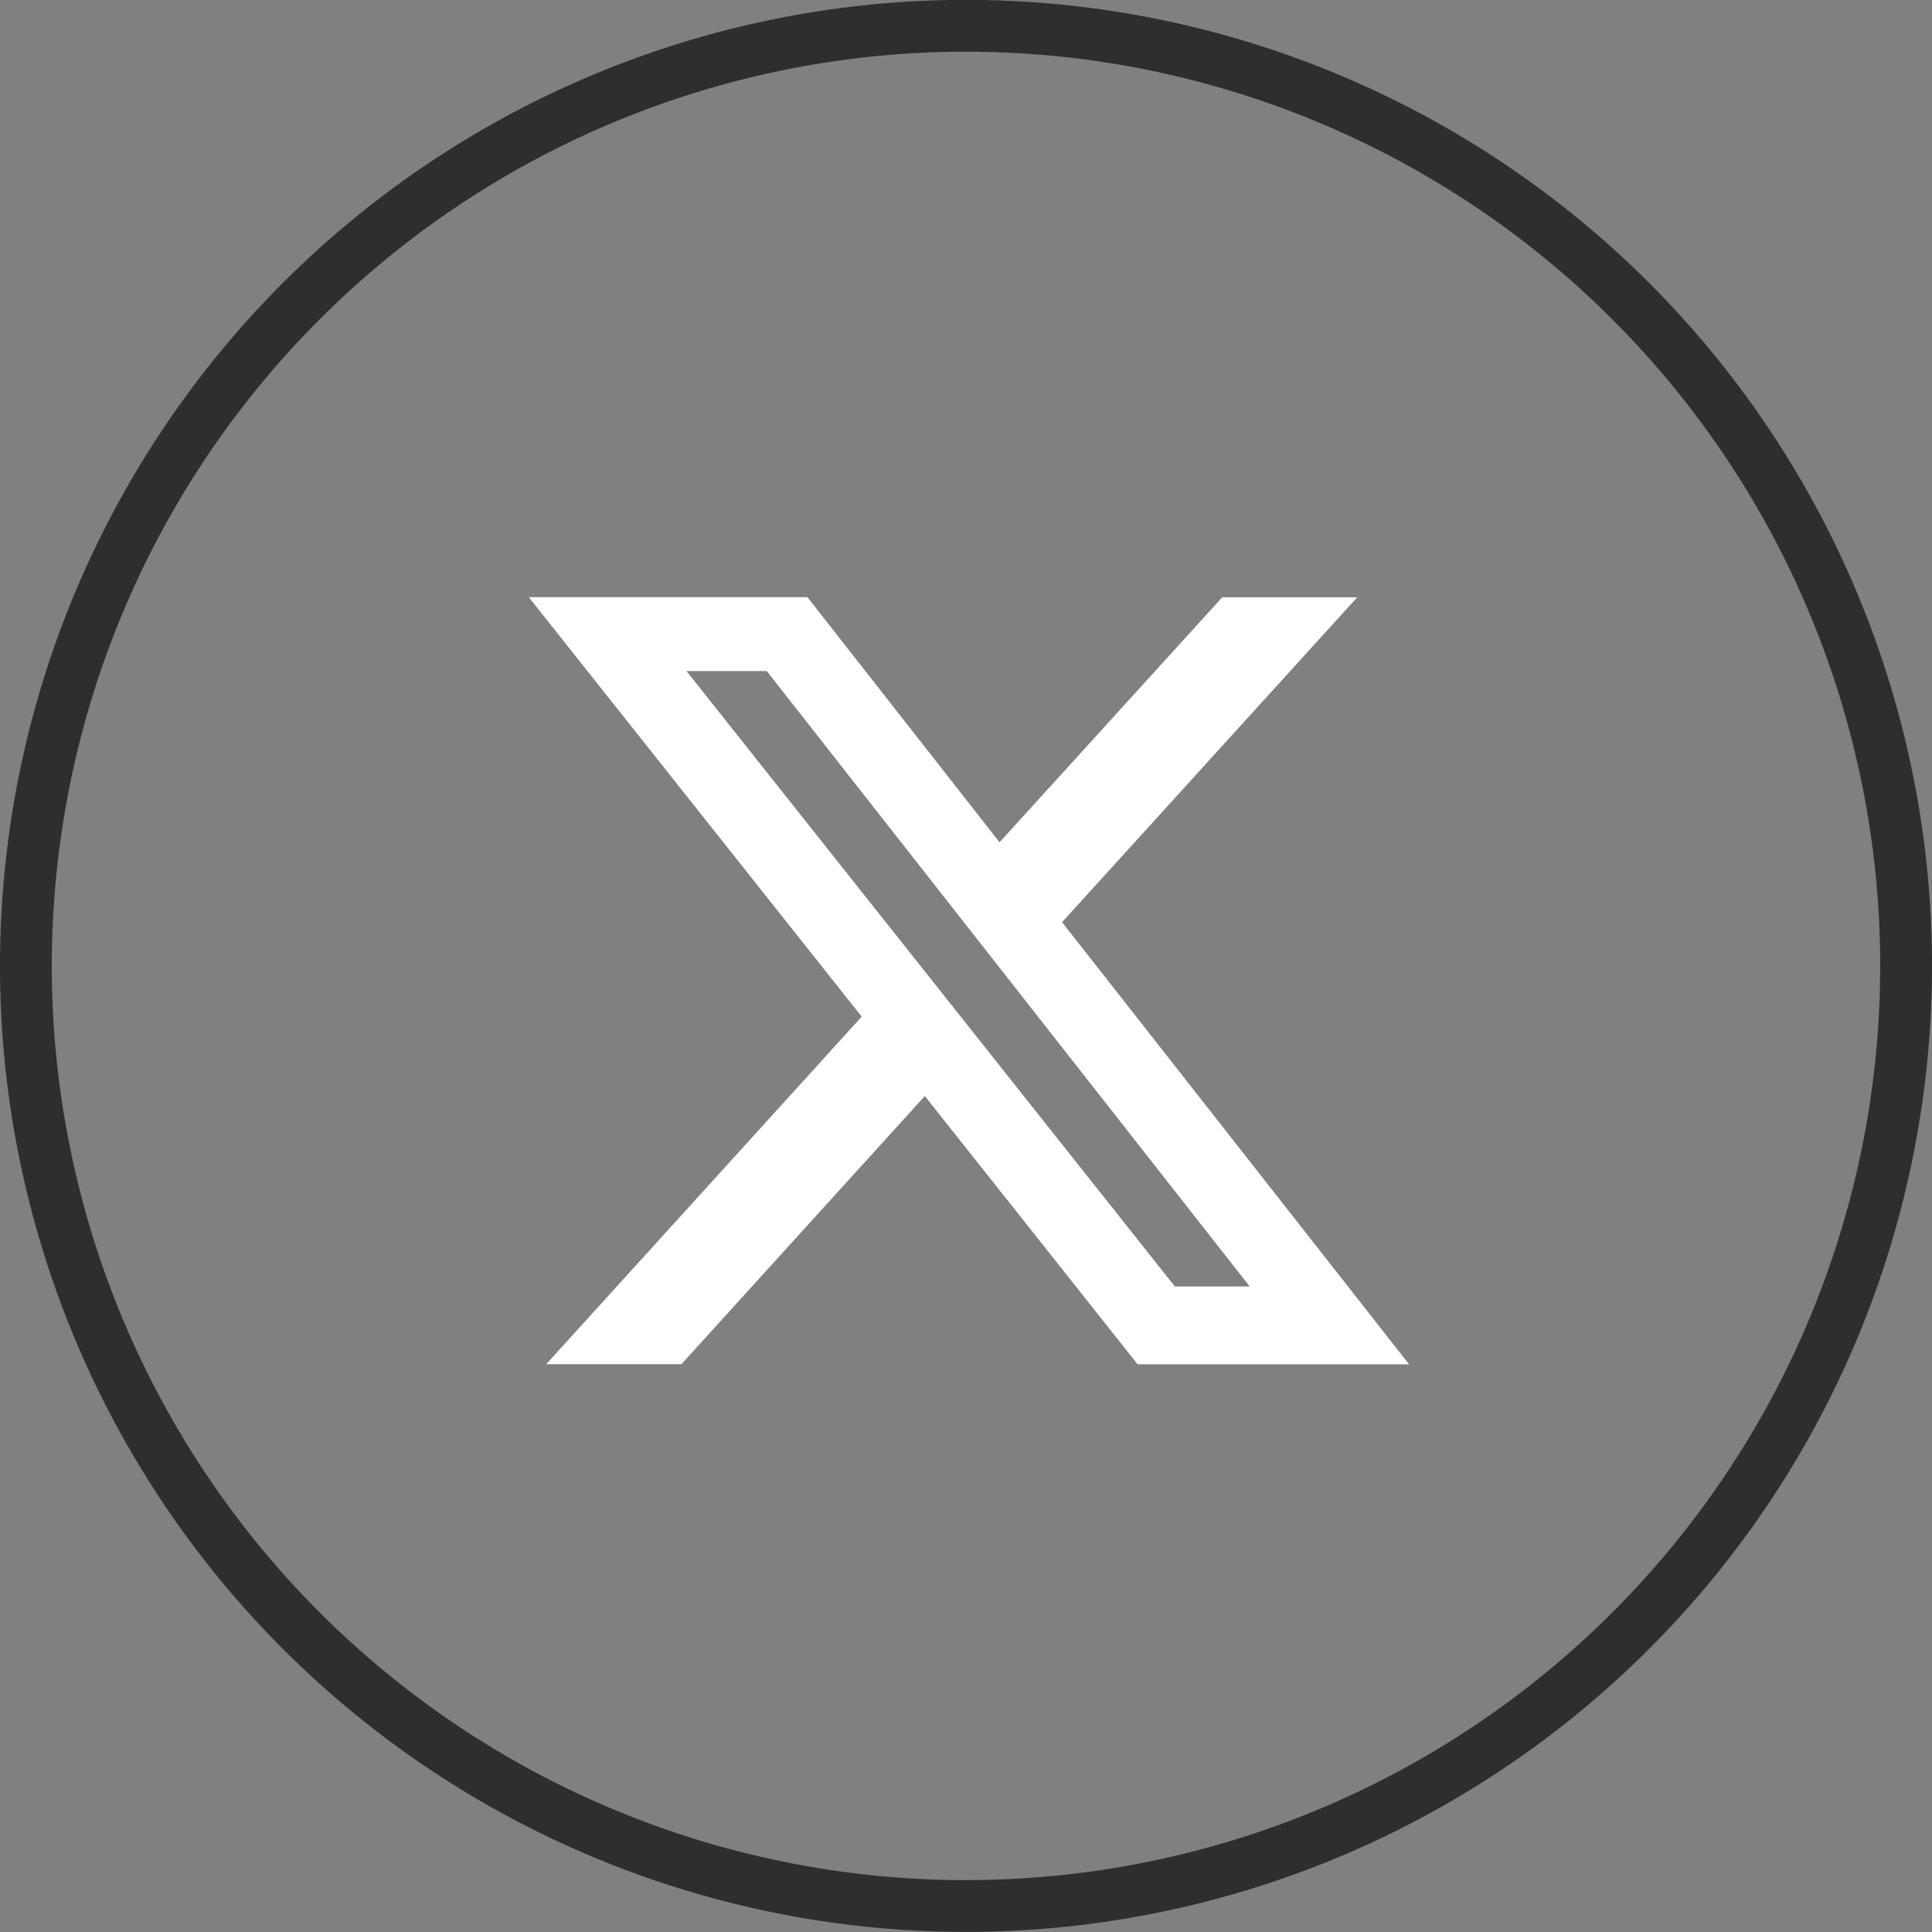 <svg xmlns="http://www.w3.org/2000/svg" width="37.304" height="37.305" viewBox="0 0 37.304 37.305">
    <rect x="0" y="0" width="37.304" height="37.305" fill="#808080" stroke="none"/>
    <g id="Group_183" data-name="Group 183" transform="translate(-1184.5 -2942.437)">
        <path id="Combined-Shape-path-8" d="M89.371,4306.2a18.152,18.152,0,1,1,18.152,18.152A18.152,18.152,0,0,1,89.371,4306.2Z" transform="translate(1095.629 -1345.113)" fill="none" stroke="#2e2e2e" stroke-width="1"/>
        <path id="Path_205" data-name="Path 205" d="M51.6,46.469h2.607l-5.7,6.274,6.7,8.537H49.966L45.857,56.1l-4.7,5.178H38.546l6.092-6.711-6.428-8.1h5.38L47.3,51.2Zm-.915,13.308H52.13L42.805,47.894h-1.55Z" transform="translate(1156.5 2907.5)" fill="#fff"/>
    </g>
</svg>
